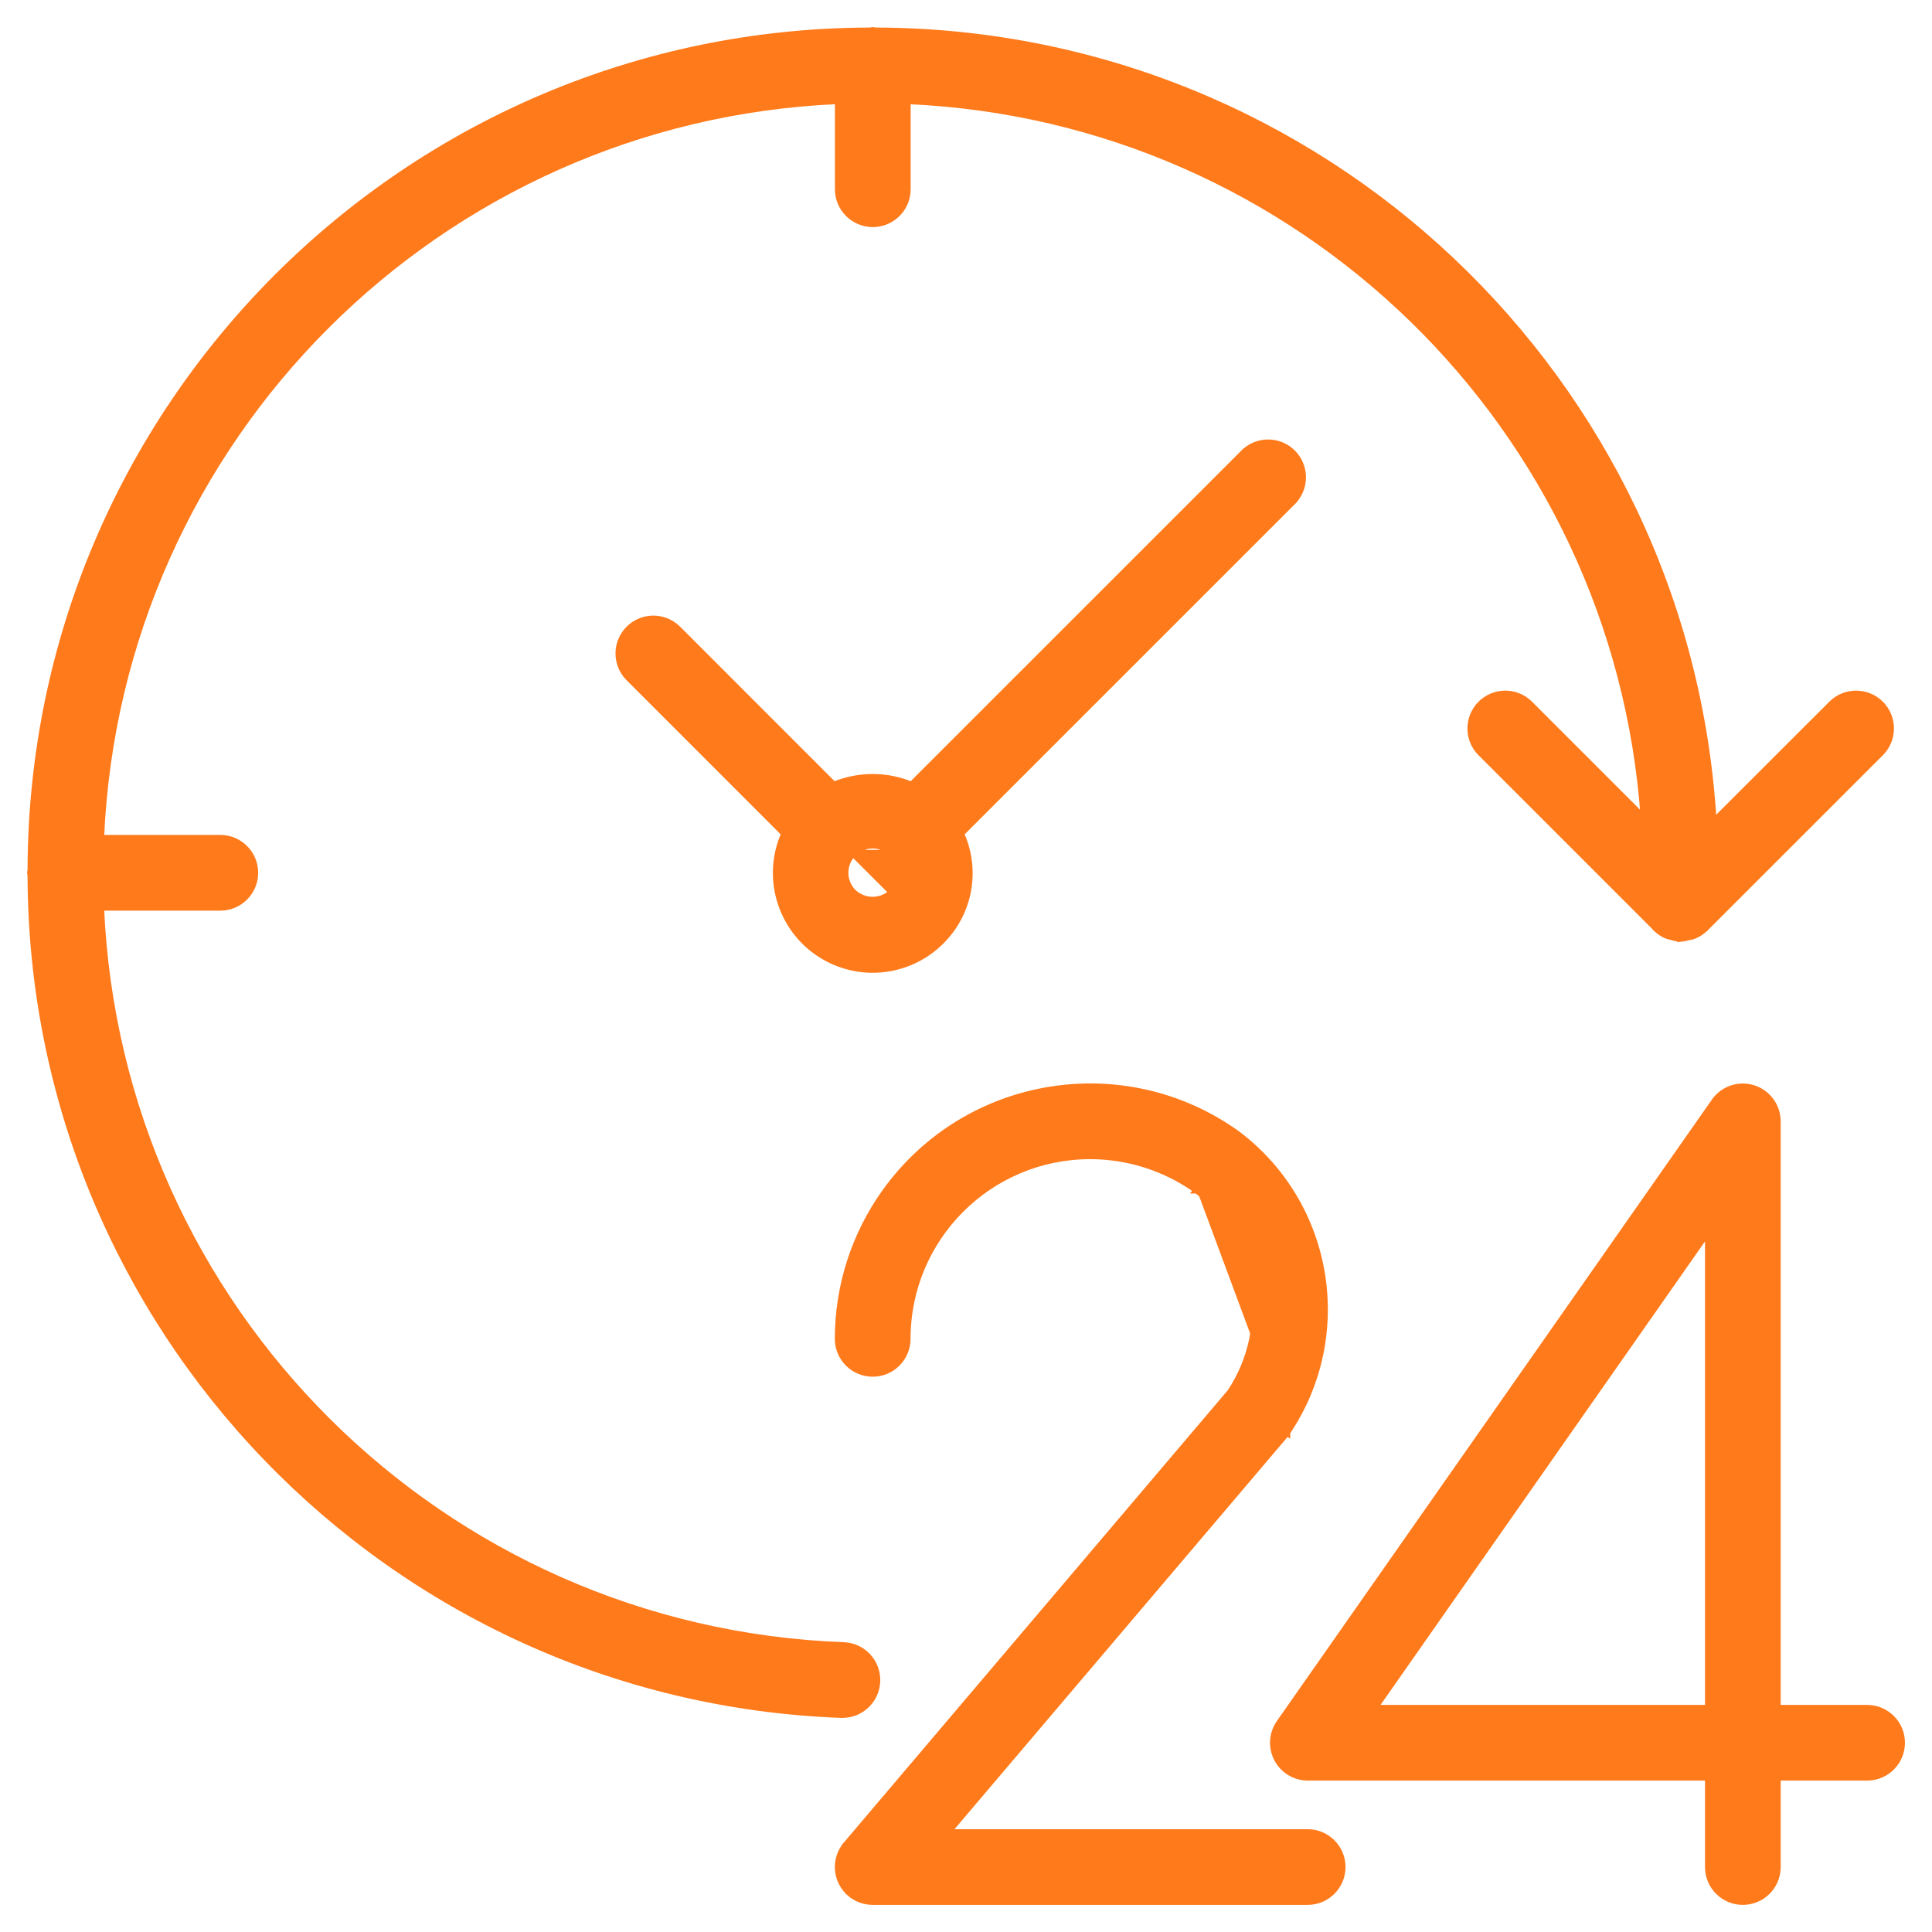 <?xml version="1.0" encoding="UTF-8"?> <svg xmlns="http://www.w3.org/2000/svg" width="57" height="57" viewBox="0 0 57 57" fill="none"> <path d="M37.965 42.256C37.943 42.289 37.919 42.32 37.894 42.35L37.894 42.35L27.944 54.067H38.581C39.142 54.067 39.597 54.522 39.597 55.083C39.597 55.645 39.142 56.1 38.581 56.1H25.747C25.506 56.1 25.273 56.014 25.09 55.859L25.154 55.782L25.09 55.859C24.662 55.495 24.609 54.854 24.972 54.426L25.049 54.49L24.972 54.425L36.3 41.081C37.595 39.142 37.163 36.531 35.313 35.112M37.965 42.256C37.965 42.256 37.965 42.256 37.965 42.257L37.882 42.2L37.965 42.256ZM37.965 42.256C39.893 39.403 39.251 35.54 36.503 33.464L36.501 33.462C33.167 31.067 28.523 31.828 26.127 35.162C25.219 36.426 24.73 37.943 24.73 39.5C24.73 40.062 25.186 40.517 25.747 40.517C26.309 40.517 26.764 40.062 26.764 39.5C26.764 36.518 29.181 34.1 32.163 34.099C33.293 34.099 34.395 34.454 35.313 35.112M35.313 35.112C35.312 35.112 35.312 35.112 35.311 35.112L35.372 35.032L35.314 35.113C35.313 35.113 35.313 35.113 35.313 35.112ZM26.325 26.326C26.643 26.007 26.643 25.491 26.324 25.172L26.325 26.326ZM26.325 26.326C26.001 26.635 25.492 26.635 25.168 26.327C24.85 26.008 24.85 25.491 25.169 25.172L26.325 26.326ZM38.586 52.433H50.403V55.083C50.403 55.645 50.858 56.1 51.419 56.1C51.981 56.1 52.436 55.645 52.436 55.083V52.433H55.086C55.647 52.433 56.102 51.978 56.102 51.417C56.102 50.855 55.647 50.4 55.086 50.4H52.436V33.083V33.083C52.435 32.522 51.98 32.067 51.418 32.067C51.087 32.068 50.777 32.229 50.587 32.501L50.668 32.558L50.587 32.501L37.753 50.834L37.753 50.834C37.431 51.294 37.544 51.928 38.004 52.25C38.174 52.369 38.377 52.433 38.586 52.433H38.586ZM24.892 48.55H24.892C13.02 48.11 3.484 38.624 2.97 26.767H6.5C7.061 26.767 7.517 26.311 7.517 25.75C7.517 25.189 7.061 24.733 6.5 24.733H2.97C3.476 12.931 12.931 3.477 24.733 2.97V5.583C24.733 6.145 25.189 6.6 25.75 6.6C26.311 6.6 26.767 6.145 26.767 5.583V2.971C38.353 3.471 47.706 12.598 48.506 24.15L45.118 20.762L45.117 20.761C44.713 20.371 44.07 20.382 43.68 20.786L43.752 20.855L43.68 20.786C43.299 21.18 43.299 21.805 43.679 22.199L43.681 22.2L48.794 27.313C48.901 27.441 49.038 27.54 49.193 27.602L49.192 27.602L49.201 27.605C49.237 27.616 49.275 27.625 49.312 27.632C49.38 27.656 49.449 27.673 49.52 27.682L49.52 27.682H49.533H49.533H49.533H49.533H49.533H49.533H49.533H49.533H49.533H49.533H49.533H49.533H49.534H49.534H49.534H49.534H49.534H49.534H49.534H49.534H49.534H49.534H49.534H49.534H49.534H49.534H49.534H49.534H49.534H49.535H49.535H49.535H49.535H49.535H49.535H49.535H49.535H49.535H49.535H49.535H49.535H49.535H49.535H49.535H49.535H49.535H49.535H49.535H49.535H49.535H49.536H49.536H49.536H49.536H49.536H49.536H49.536H49.536H49.536H49.536H49.536H49.536H49.536H49.536H49.536H49.536H49.536H49.536H49.536H49.537H49.537H49.537H49.537H49.537H49.537H49.537H49.537H49.537H49.537H49.537H49.537H49.537H49.537H49.537H49.537H49.537H49.538H49.538H49.538H49.538H49.538H49.538H49.538H49.538H49.538H49.538H49.538H49.538H49.538H49.538H49.538H49.538H49.538H49.538H49.538H49.538H49.538H49.539H49.539H49.539H49.539H49.539H49.539H49.539H49.539H49.539H49.539H49.539H49.539H49.539H49.539H49.539H49.539H49.539H49.539H49.539H49.539H49.54H49.54H49.54H49.54H49.54H49.54H49.54H49.54H49.54H49.54H49.54H49.54H49.54H49.54H49.54H49.54H49.54H49.541H49.541H49.541H49.541H49.541H49.541H49.541H49.541H49.541H49.541H49.541H49.541H49.541H49.541H49.541H49.541H49.541H49.541H49.541H49.541H49.541H49.541H49.542H49.542H49.542H49.542H49.542H49.542H49.542H49.542H49.542H49.542H49.542H49.542H49.542H49.542H49.542H49.542H49.542H49.542H49.542H49.543H49.543H49.543H49.543H49.543H49.543H49.543H49.543H49.543H49.543H49.543H49.543H49.543H49.543H49.543H49.543H49.543H49.543H49.544H49.544H49.544H49.544H49.544H49.544H49.544H49.544H49.544H49.544H49.544H49.544H49.544H49.544H49.544H49.544H49.544H49.544H49.544H49.544H49.544H49.545H49.545H49.545H49.545H49.545H49.545H49.545H49.545H49.545H49.545H49.545H49.545H49.545H49.545H49.545H49.545H49.545H49.545H49.545H49.545H49.546H49.546H49.546H49.546H49.546H49.546H49.546H49.546H49.546H49.546H49.546H49.546H49.546H49.546H49.546H49.546H49.546H49.547H49.547H49.547H49.547H49.547H49.547H49.547H49.547H49.547H49.547H49.547H49.547H49.547H49.547H49.547H49.547H49.547H49.547H49.547H49.547H49.547H49.547H49.548H49.548H49.548H49.548H49.548H49.548H49.548H49.548H49.548H49.548H49.548H49.548H49.548H49.548H49.548H49.548H49.548H49.548H49.548H49.548H49.549H49.549H49.549H49.549H49.549H49.549H49.549H49.549H49.549H49.549H49.549H49.549H49.549H49.549H49.549H49.549H49.549H49.55H49.55H49.55H49.55H49.55H49.55H49.55H49.55H49.55H49.55H49.55H49.55H49.55H49.55H49.55H49.55H49.55H49.55H49.55H49.55H49.55H49.55H49.551H49.551H49.551H49.551H49.551H49.551H49.551H49.551H49.551H49.551H49.551H49.551H49.551H49.551H49.551H49.551H49.551H49.551H49.551H49.552H49.552H49.552H49.552H49.552H49.552H49.552H49.552H49.552H49.552H49.552H49.552H49.552H49.552H49.552H49.552H49.552H49.553H49.553H49.553H49.553H49.553H49.553H49.553H49.553H49.553H49.553H49.553H49.553H49.553H49.553H49.553H49.553H49.553H49.553H49.553H49.553H49.553H49.553H49.554H49.554H49.554H49.554H49.554H49.554H49.554H49.554H49.554H49.554H49.554H49.554H49.554H49.554H49.554H49.554H49.554H49.554H49.554H49.555H49.555H49.555H49.555H49.555H49.555H49.555H49.555H49.555H49.555H49.555H49.555H49.555H49.555H49.555H49.555H49.555H49.556H49.556H49.556H49.556H49.556H49.556H49.556H49.556H49.556H49.556H49.556H49.556H49.556H49.556H49.556H49.556H49.556H49.556H49.556H49.556H49.556H49.557H49.557H49.557H49.557H49.557H49.557H49.557H49.557H49.557H49.557H49.557H49.557H49.557H49.557H49.557H49.557H49.557H49.557H49.557H49.558H49.558H49.558H49.558H49.558H49.558H49.558H49.558H49.558H49.558H49.558H49.558H49.558H49.558H49.558H49.558H49.558H49.559H49.559H49.559H49.559H49.559H49.559H49.559H49.559H49.559H49.559H49.559H49.559H49.559H49.559H49.559H49.559H49.559H49.559H49.559H49.559H49.559H49.56H49.56H49.56H49.56H49.56H49.56H49.56H49.56H49.56H49.56H49.56H49.56H49.56H49.56H49.56H49.56H49.56H49.56H49.561H49.561H49.561H49.561H49.561H49.561H49.561H49.561H49.561H49.561H49.561H49.561H49.561H49.561H49.561H49.561H49.561H49.562H49.562H49.562H49.562H49.562H49.562H49.562H49.562H49.562H49.562H49.562H49.562H49.562H49.562H49.562H49.562H49.562H49.562H49.562H49.562H49.562H49.563H49.563H49.563H49.563H49.563H49.563H49.563H49.563H49.563H49.563H49.563H49.563H49.563H49.563H49.563H49.563H49.563H49.563H49.563H49.564H49.564H49.564H49.564H49.564H49.564H49.564H49.564H49.564H49.564H49.564H49.564H49.564H49.564H49.564H49.564H49.564H49.565H49.565H49.565H49.565H49.565H49.565H49.565H49.565H49.565H49.565H49.565H49.565H49.565H49.565H49.565H49.565H49.565H49.565H49.565H49.565H49.566H49.566H49.566H49.566H49.566H49.566H49.566H49.566H49.566H49.566H49.566H49.566H49.566H49.566H49.566H49.566H49.566H49.566H49.566H49.566H49.566H49.567H49.567H49.567H49.567H49.567H49.567H49.567H49.567H49.567H49.567H49.567H49.567H49.567H49.567H49.567H49.567H49.567H49.567H49.568H49.568H49.568H49.568H49.568H49.568H49.568H49.568H49.568H49.568H49.568H49.568H49.568H49.568H49.568H49.568H49.568H49.568H49.568H49.569H49.569H49.569H49.569H49.569H49.569H49.569H49.569H49.569H49.569H49.569H49.569H49.569H49.569H49.569H49.569H49.569H49.569H49.569H49.569H49.569H49.569H49.57H49.57H49.57H49.57H49.57H49.57H49.57H49.57H49.57H49.57H49.57H49.57H49.57H49.57H49.57H49.57H49.57H49.57H49.571H49.571H49.571H49.571H49.571H49.571H49.571H49.571H49.571H49.571H49.571H49.571H49.571H49.571H49.571H49.571H49.571H49.571H49.571H49.571H49.572H49.572H49.572H49.572H49.572H49.572H49.572H49.572H49.572H49.572H49.572H49.572H49.572H49.572H49.572H49.572H49.572H49.572H49.572H49.572H49.572H49.572H49.573H49.573H49.573H49.573H49.573H49.573H49.573H49.573H49.573H49.573H49.573H49.573H49.573H49.573H49.573H49.573H49.573H49.573H49.574H49.574H49.574H49.574H49.574H49.574H49.574H49.574H49.574H49.574H49.574H49.574H49.574H49.574H49.574H49.574H49.574H49.574H49.574H49.574H49.575H49.575H49.575H49.575H49.575H49.575H49.575H49.575H49.575H49.575H49.575H49.575H49.575H49.575H49.575H49.575H49.575H49.575H49.575H49.575H49.575H49.575H49.575H49.576H49.576H49.576H49.576H49.576H49.576H49.576H49.576H49.576H49.576H49.576H49.576H49.576H49.576H49.576H49.576H49.576H49.576H49.577H49.577H49.577H49.577H49.577H49.577H49.577H49.577H49.577H49.577H49.577H49.577H49.577H49.577H49.577H49.577H49.577H49.577H49.577H49.577H49.577H49.578H49.578H49.578H49.578H49.578H49.578H49.578H49.578H49.578H49.578H49.578H49.578H49.578H49.578H49.578H49.578H49.578H49.578H49.578H49.578H49.578H49.578H49.579H49.579H49.579H49.579H49.579H49.579H49.579H49.579H49.579H49.579H49.579H49.579H49.579H49.579H49.579H49.579H49.579H49.579H49.579H49.58H49.58H49.58H49.58H49.58H49.58H49.58H49.58H49.58H49.58H49.58H49.58H49.58H49.58H49.58H49.58H49.58H49.58H49.58H49.58H49.581H49.581H49.581H49.581H49.581H49.581H49.581H49.581H49.581H49.581H49.581H49.581H49.581H49.581H49.581H49.581H49.581H49.581H49.581H49.581H49.581H49.581H49.581H49.582H49.582H49.582H49.582H49.582H49.582H49.582H49.582H49.582H49.582H49.582H49.582H49.582H49.582H49.582H49.582H49.582H49.582H49.583H49.583H49.583H49.583H49.583H49.583H49.583H49.583H49.583H49.583H49.583H49.583H49.583H49.583H49.583H49.583H49.583H49.583H49.583H49.583H49.583H49.584H49.584H49.584H49.584H49.584H49.584H49.584H49.584H49.584H49.584H49.584H49.584H49.584H49.584H49.584H49.584H49.584H49.584H49.584H49.584H49.584H49.584H49.584H49.585H49.585H49.585H49.585H49.585H49.585H49.585H49.585H49.585H49.585H49.585H49.585H49.585V27.683L49.593 27.682C49.667 27.677 49.741 27.662 49.812 27.64C49.851 27.635 49.889 27.628 49.927 27.618L49.928 27.618L49.936 27.615C50.074 27.566 50.199 27.488 50.303 27.385L50.304 27.385L55.49 22.2L55.492 22.199C55.882 21.795 55.871 21.151 55.467 20.761L55.397 20.833L55.467 20.761C55.073 20.381 54.448 20.381 54.054 20.761L54.053 20.762L50.547 24.265C49.779 11.181 38.952 0.935 25.82 0.913C25.819 0.912 25.816 0.912 25.811 0.91L25.809 0.91C25.799 0.907 25.776 0.9 25.75 0.9C25.724 0.9 25.701 0.907 25.691 0.91L25.689 0.91C25.684 0.912 25.681 0.912 25.68 0.913C12.01 0.934 0.934 12.011 0.913 25.681C0.912 25.683 0.912 25.685 0.911 25.688L0.91 25.69C0.907 25.7 0.9 25.723 0.9 25.75C0.9 25.776 0.907 25.799 0.91 25.809L0.91 25.811C0.912 25.816 0.912 25.819 0.913 25.82C0.938 39.154 11.492 50.087 24.817 50.583L24.817 50.583H24.82H24.854C25.401 50.583 25.849 50.151 25.87 49.605C25.891 49.043 25.453 48.572 24.892 48.55ZM38.133 13.364L38.133 13.364C37.736 12.967 37.092 12.967 36.695 13.364L36.766 13.435L36.695 13.364L26.893 23.165C26.159 22.859 25.333 22.859 24.599 23.165L19.984 18.549L19.982 18.548C19.578 18.158 18.935 18.169 18.545 18.573C18.164 18.967 18.164 19.592 18.545 19.986L18.545 19.986L18.546 19.987L23.151 24.593C22.522 25.997 23.126 27.655 24.522 28.322C25.611 28.842 26.909 28.619 27.761 27.766C28.602 26.933 28.831 25.665 28.341 24.593L38.133 14.802L38.062 14.731L38.133 14.801C38.529 14.404 38.529 13.761 38.133 13.364ZM50.403 50.4H40.538L50.403 36.308V50.4ZM25.169 25.172C25.488 24.853 26.005 24.853 26.324 25.172L25.169 25.172Z" fill="#FF7A1B" stroke="#FF7A1B" stroke-width="0.2"></path> </svg> 
